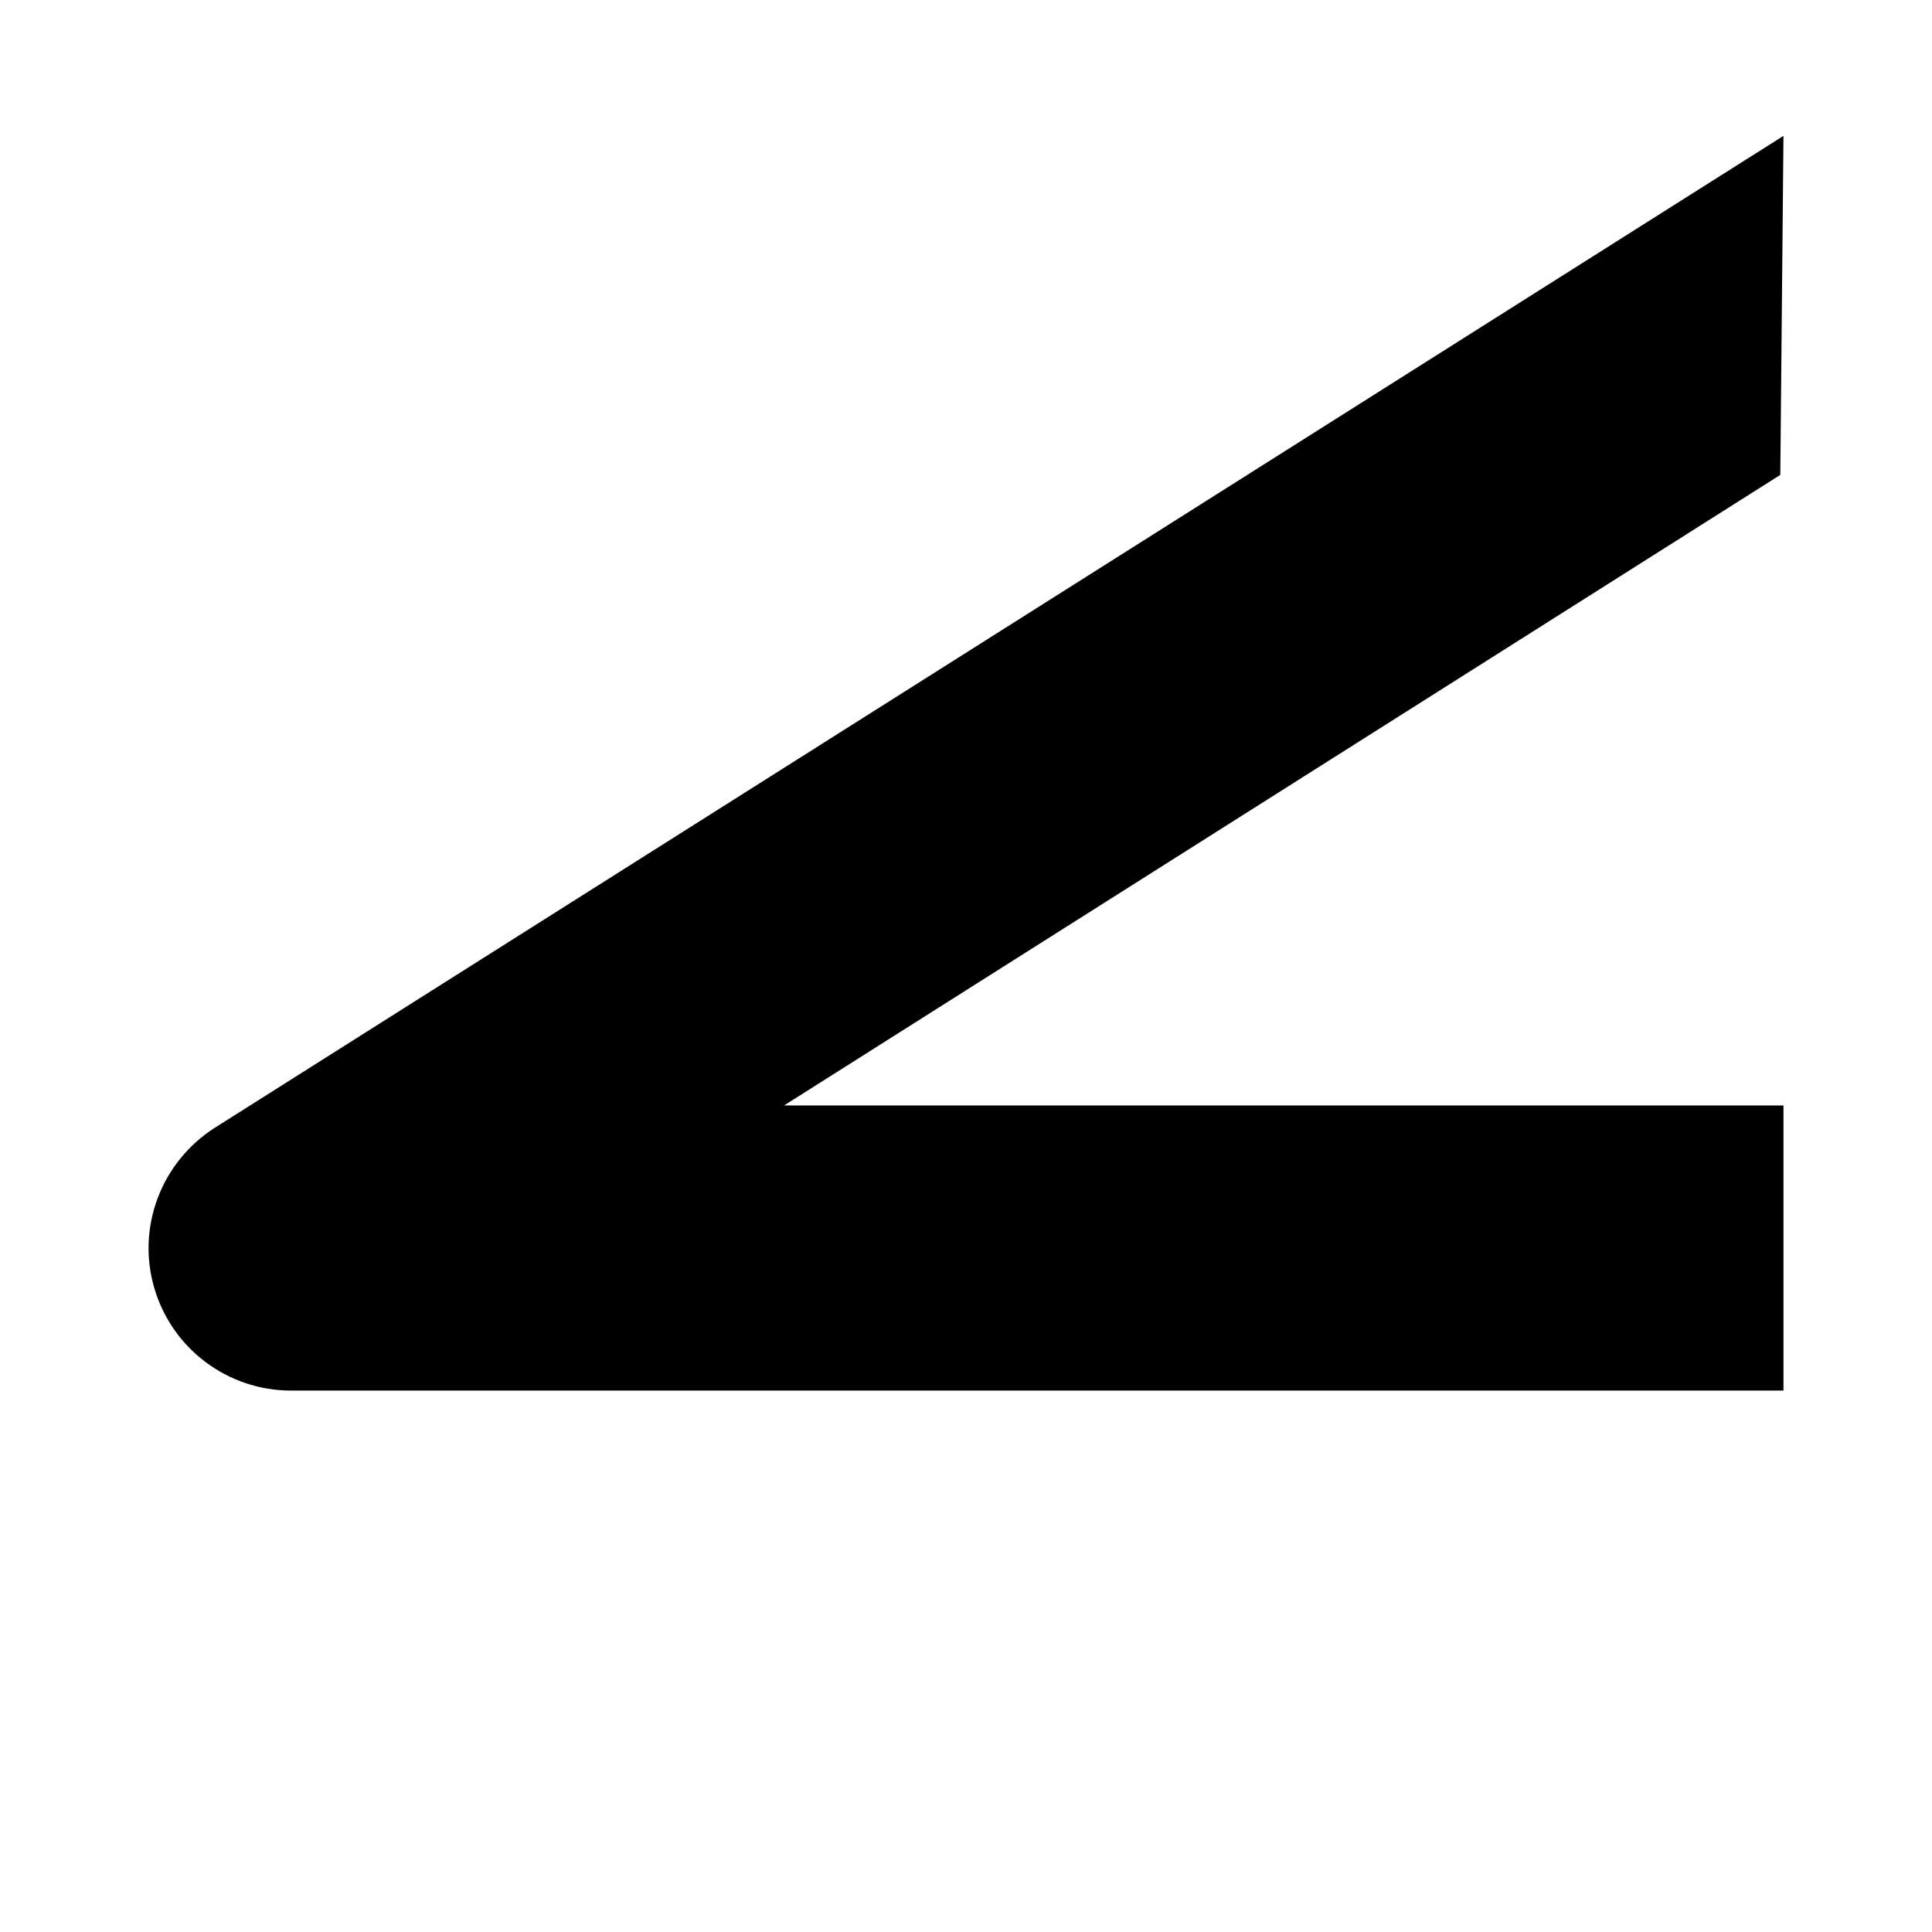 <?xml version="1.0" encoding="UTF-8"?>
<!-- Uploaded to: SVG Repo, www.svgrepo.com, Generator: SVG Repo Mixer Tools -->
<svg fill="#000000" width="800px" height="800px" version="1.1" viewBox="144 144 512 512" xmlns="http://www.w3.org/2000/svg">
 <path d="m616.64 512.52h-395.49c-16.793 0-31.57-11.082-36.273-27.207-4.703-16.121 1.848-33.418 16.121-42.488l415.64-262.82-0.84 89.848-264 167.1h264.84z"/>
</svg>